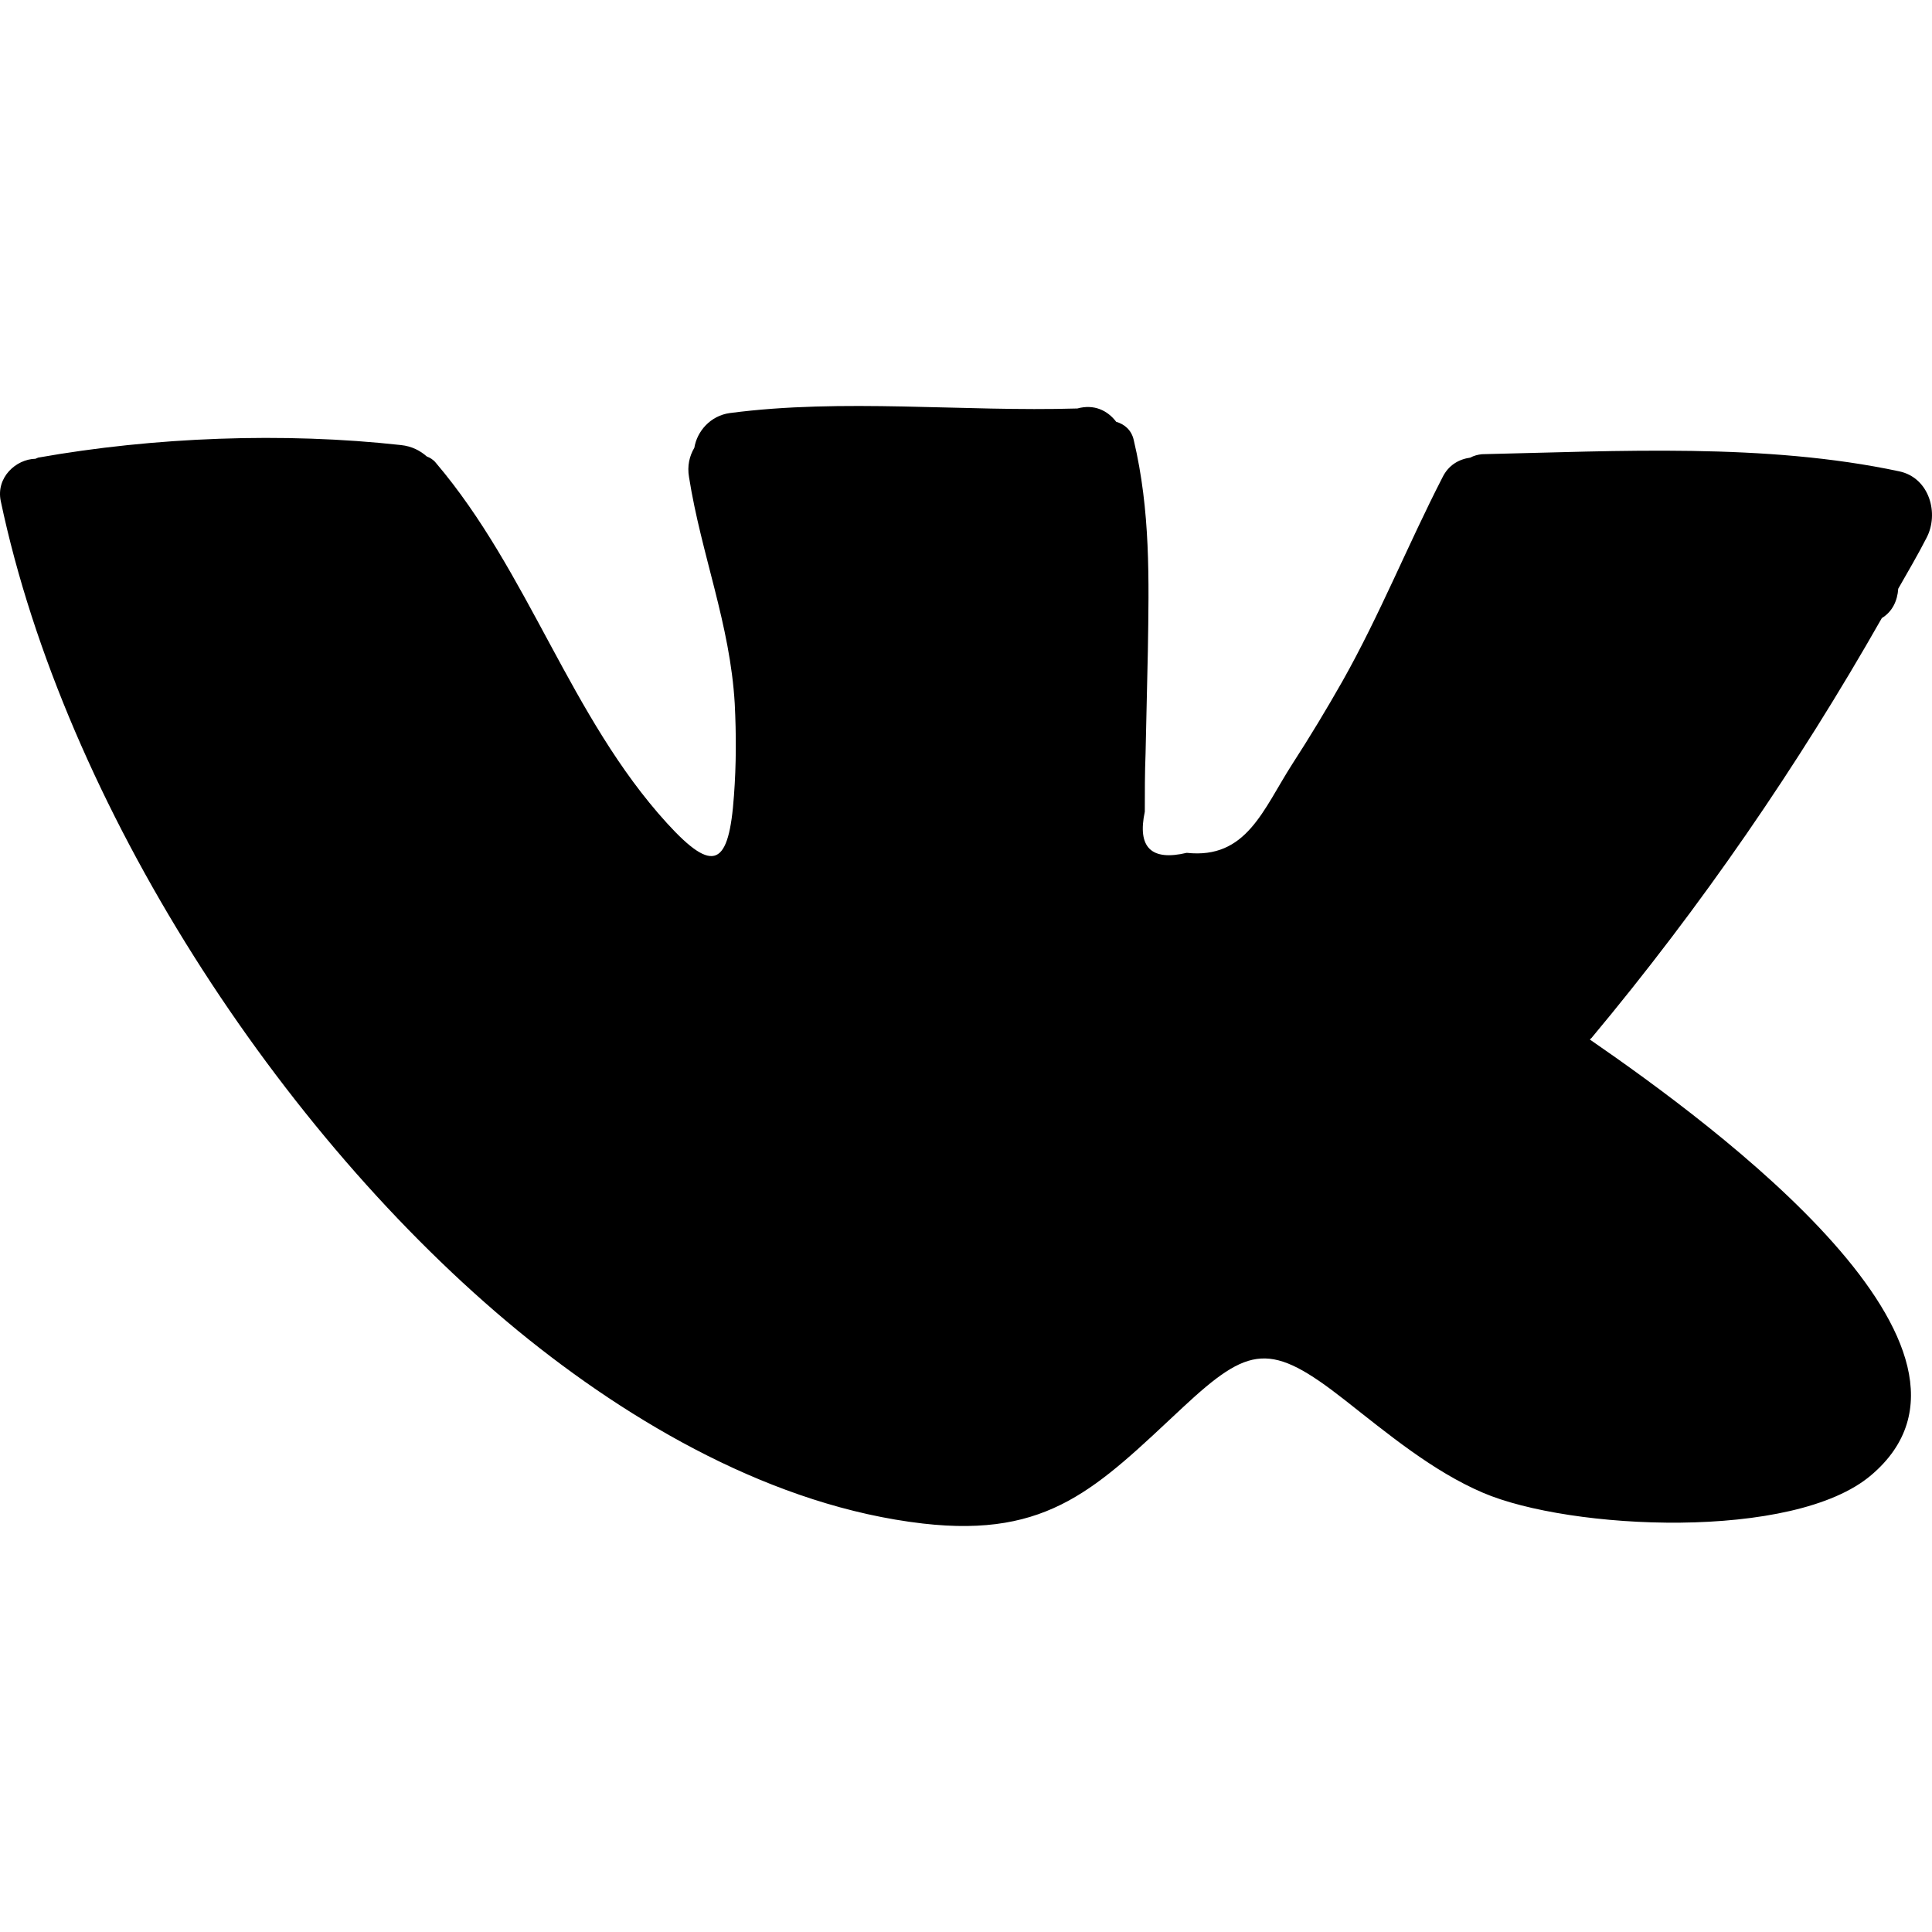 <?xml version="1.0" encoding="UTF-8"?> <!-- Generator: Adobe Illustrator 19.0.0, SVG Export Plug-In . SVG Version: 6.00 Build 0) --> <svg xmlns="http://www.w3.org/2000/svg" xmlns:xlink="http://www.w3.org/1999/xlink" id="Layer_1" x="0px" y="0px" viewBox="0 0 232.363 232.363" style="enable-background:new 0 0 232.363 232.363;" xml:space="preserve"> <g> <path d="M228.439,56.691c3.621,0.779,4.813,5.088,3.254,8.021c-1.054,2.063-2.246,4.079-3.392,6.096 c-0.092,1.421-0.688,2.75-1.971,3.529c-10.13,17.83-21.726,34.697-34.926,50.51c-0.046,0.046-0.137,0.092-0.183,0.183 c15.217,10.496,51.61,37.309,33.826,52.389c-9.304,7.929-36.255,6.6-46.706,2.108c-6.004-2.567-11.459-7.104-16.592-11.138 c-8.938-7.013-11.459-6.6-19.48,0.871c-10.313,9.625-16.042,15.721-31.259,13.979c-17.875-2.063-35.063-12.009-48.722-23.192 C33.596,136.443,7.791,96.796,0.091,60.266c-0.596-2.842,1.833-5.042,4.171-5.088c0.138-0.046,0.183-0.092,0.321-0.138 c13.934-2.475,29.563-3.071,43.634-1.513c1.329,0.138,2.338,0.688,3.117,1.375c0.367,0.138,0.779,0.367,1.1,0.779 C63.618,68.837,68.568,86.208,80.21,98.996c5.638,6.188,7.471,5.179,8.067-3.346c0.275-3.667,0.275-7.333,0.092-11 c-0.55-9.579-4.034-17.967-5.5-27.272c-0.229-1.329,0.046-2.521,0.642-3.529c0.321-1.971,1.925-3.85,4.263-4.171 c13.613-1.788,28.005-0.137,41.801-0.55c2.017-0.55,3.621,0.229,4.675,1.604c0.963,0.275,1.833,0.962,2.108,2.2 c2.017,8.525,1.833,16.684,1.696,25.392c-0.092,4.079-0.183,8.204-0.275,12.284c-0.092,2.338-0.092,4.675-0.092,7.013 c-0.917,4.309,0.779,5.959,5.042,4.95c7.196,0.779,9.167-5.179,12.696-10.679c2.108-3.254,4.125-6.6,6.05-9.992 c4.492-7.975,7.838-16.363,12.009-24.476c0.733-1.513,2.017-2.2,3.346-2.383c0.412-0.229,0.917-0.367,1.421-0.413 C194.659,54.261,212.306,53.253,228.439,56.691z"></path> </g> <g> </g> <g> </g> <g> </g> <g> </g> <g> </g> <g> </g> <g> </g> <g> </g> <g> </g> <g> </g> <g> </g> <g> </g> <g> </g> <g> </g> <g> </g> </svg> 
